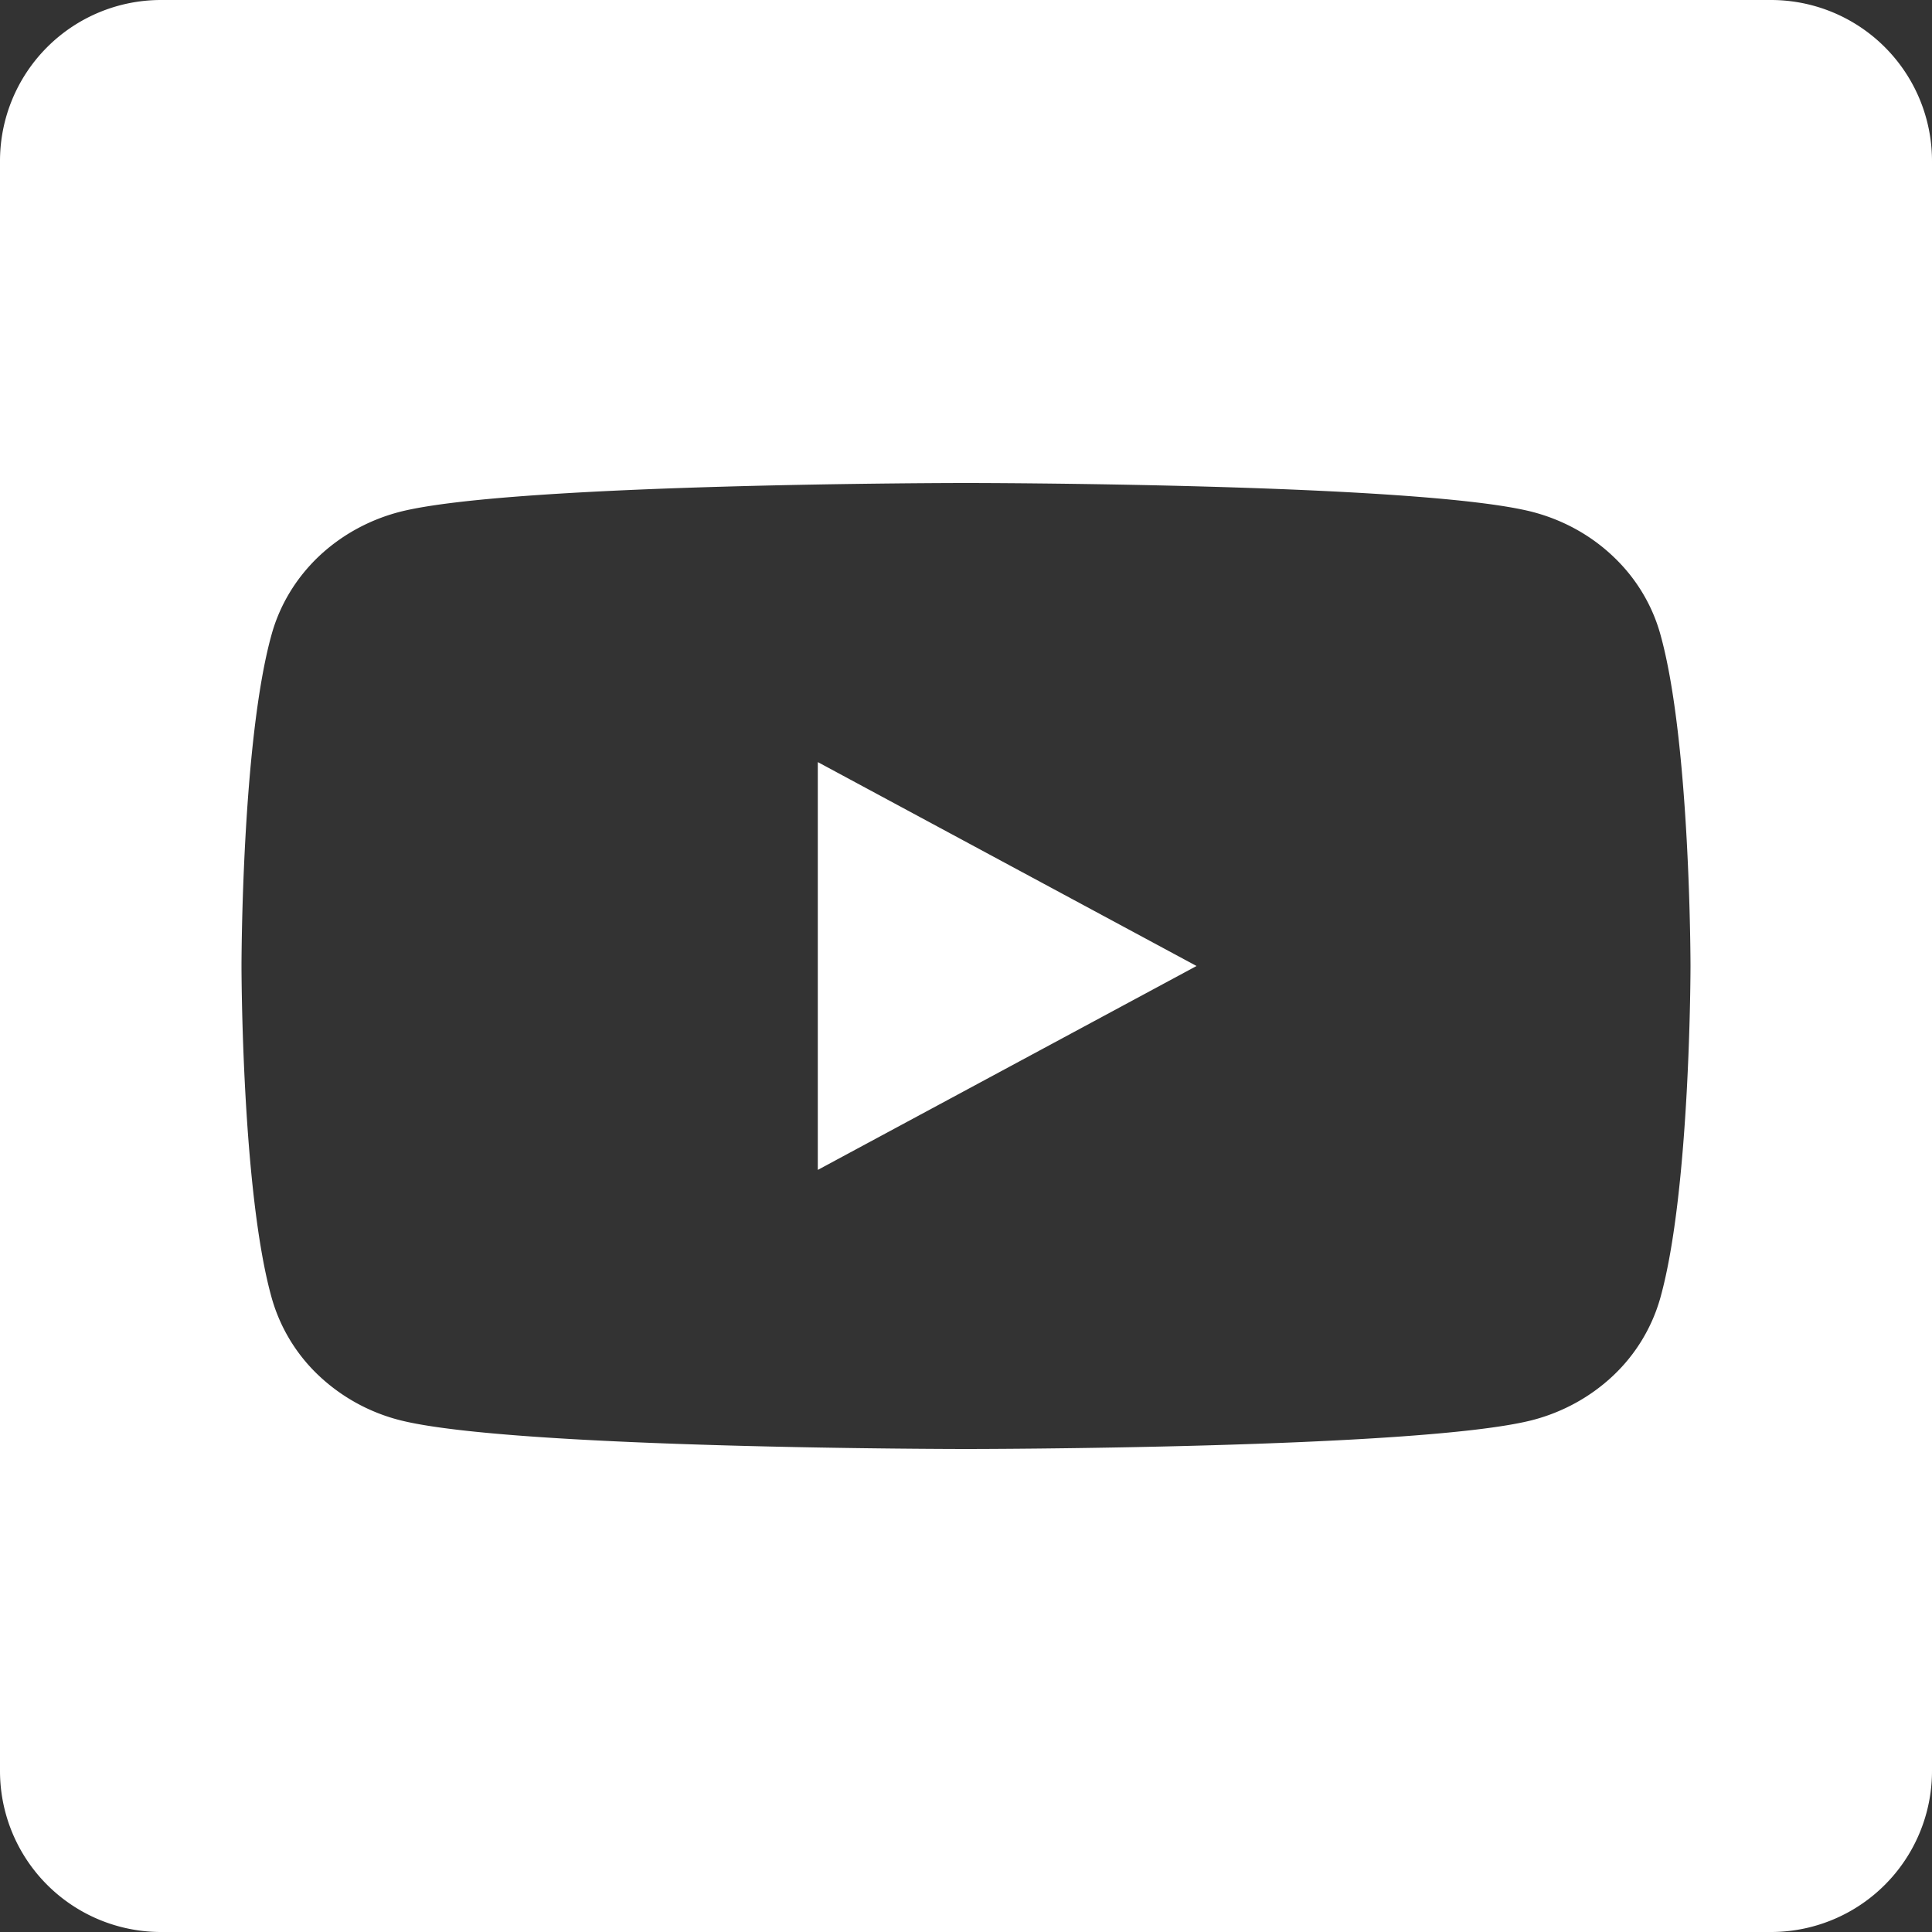 <svg width="24" height="24" fill="none" xmlns="http://www.w3.org/2000/svg"><rect width="100%" height="100%" fill="#333333" stroke="none"/><path fill-rule="evenodd" clip-rule="evenodd" d="M2 0a2 2 0 00-2 2v20a2 2 0 002 2h20a2 2 0 002-2V2a2 2 0 00-2-2H2zm18.042 6.915c.28.265.48.596.582.959C21 9.21 21 12 21 12s0 2.789-.376 4.127a2.116 2.116 0 01-.582.959c-.28.265-.627.457-1.01.556C17.625 18 12 18 12 18s-5.625 0-7.032-.358a2.294 2.294 0 01-1.01-.556 2.116 2.116 0 01-.582-.96C3 14.79 3 12 3 12s0-2.789.376-4.126c.102-.363.303-.694.582-.96.28-.265.627-.457 1.01-.556C6.375 6 12 6 12 6s5.625 0 7.032.358c.383.099.73.29 1.01.557zM14.864 12l-4.705-2.533v5.066L14.864 12z" fill="#fff"/></svg>